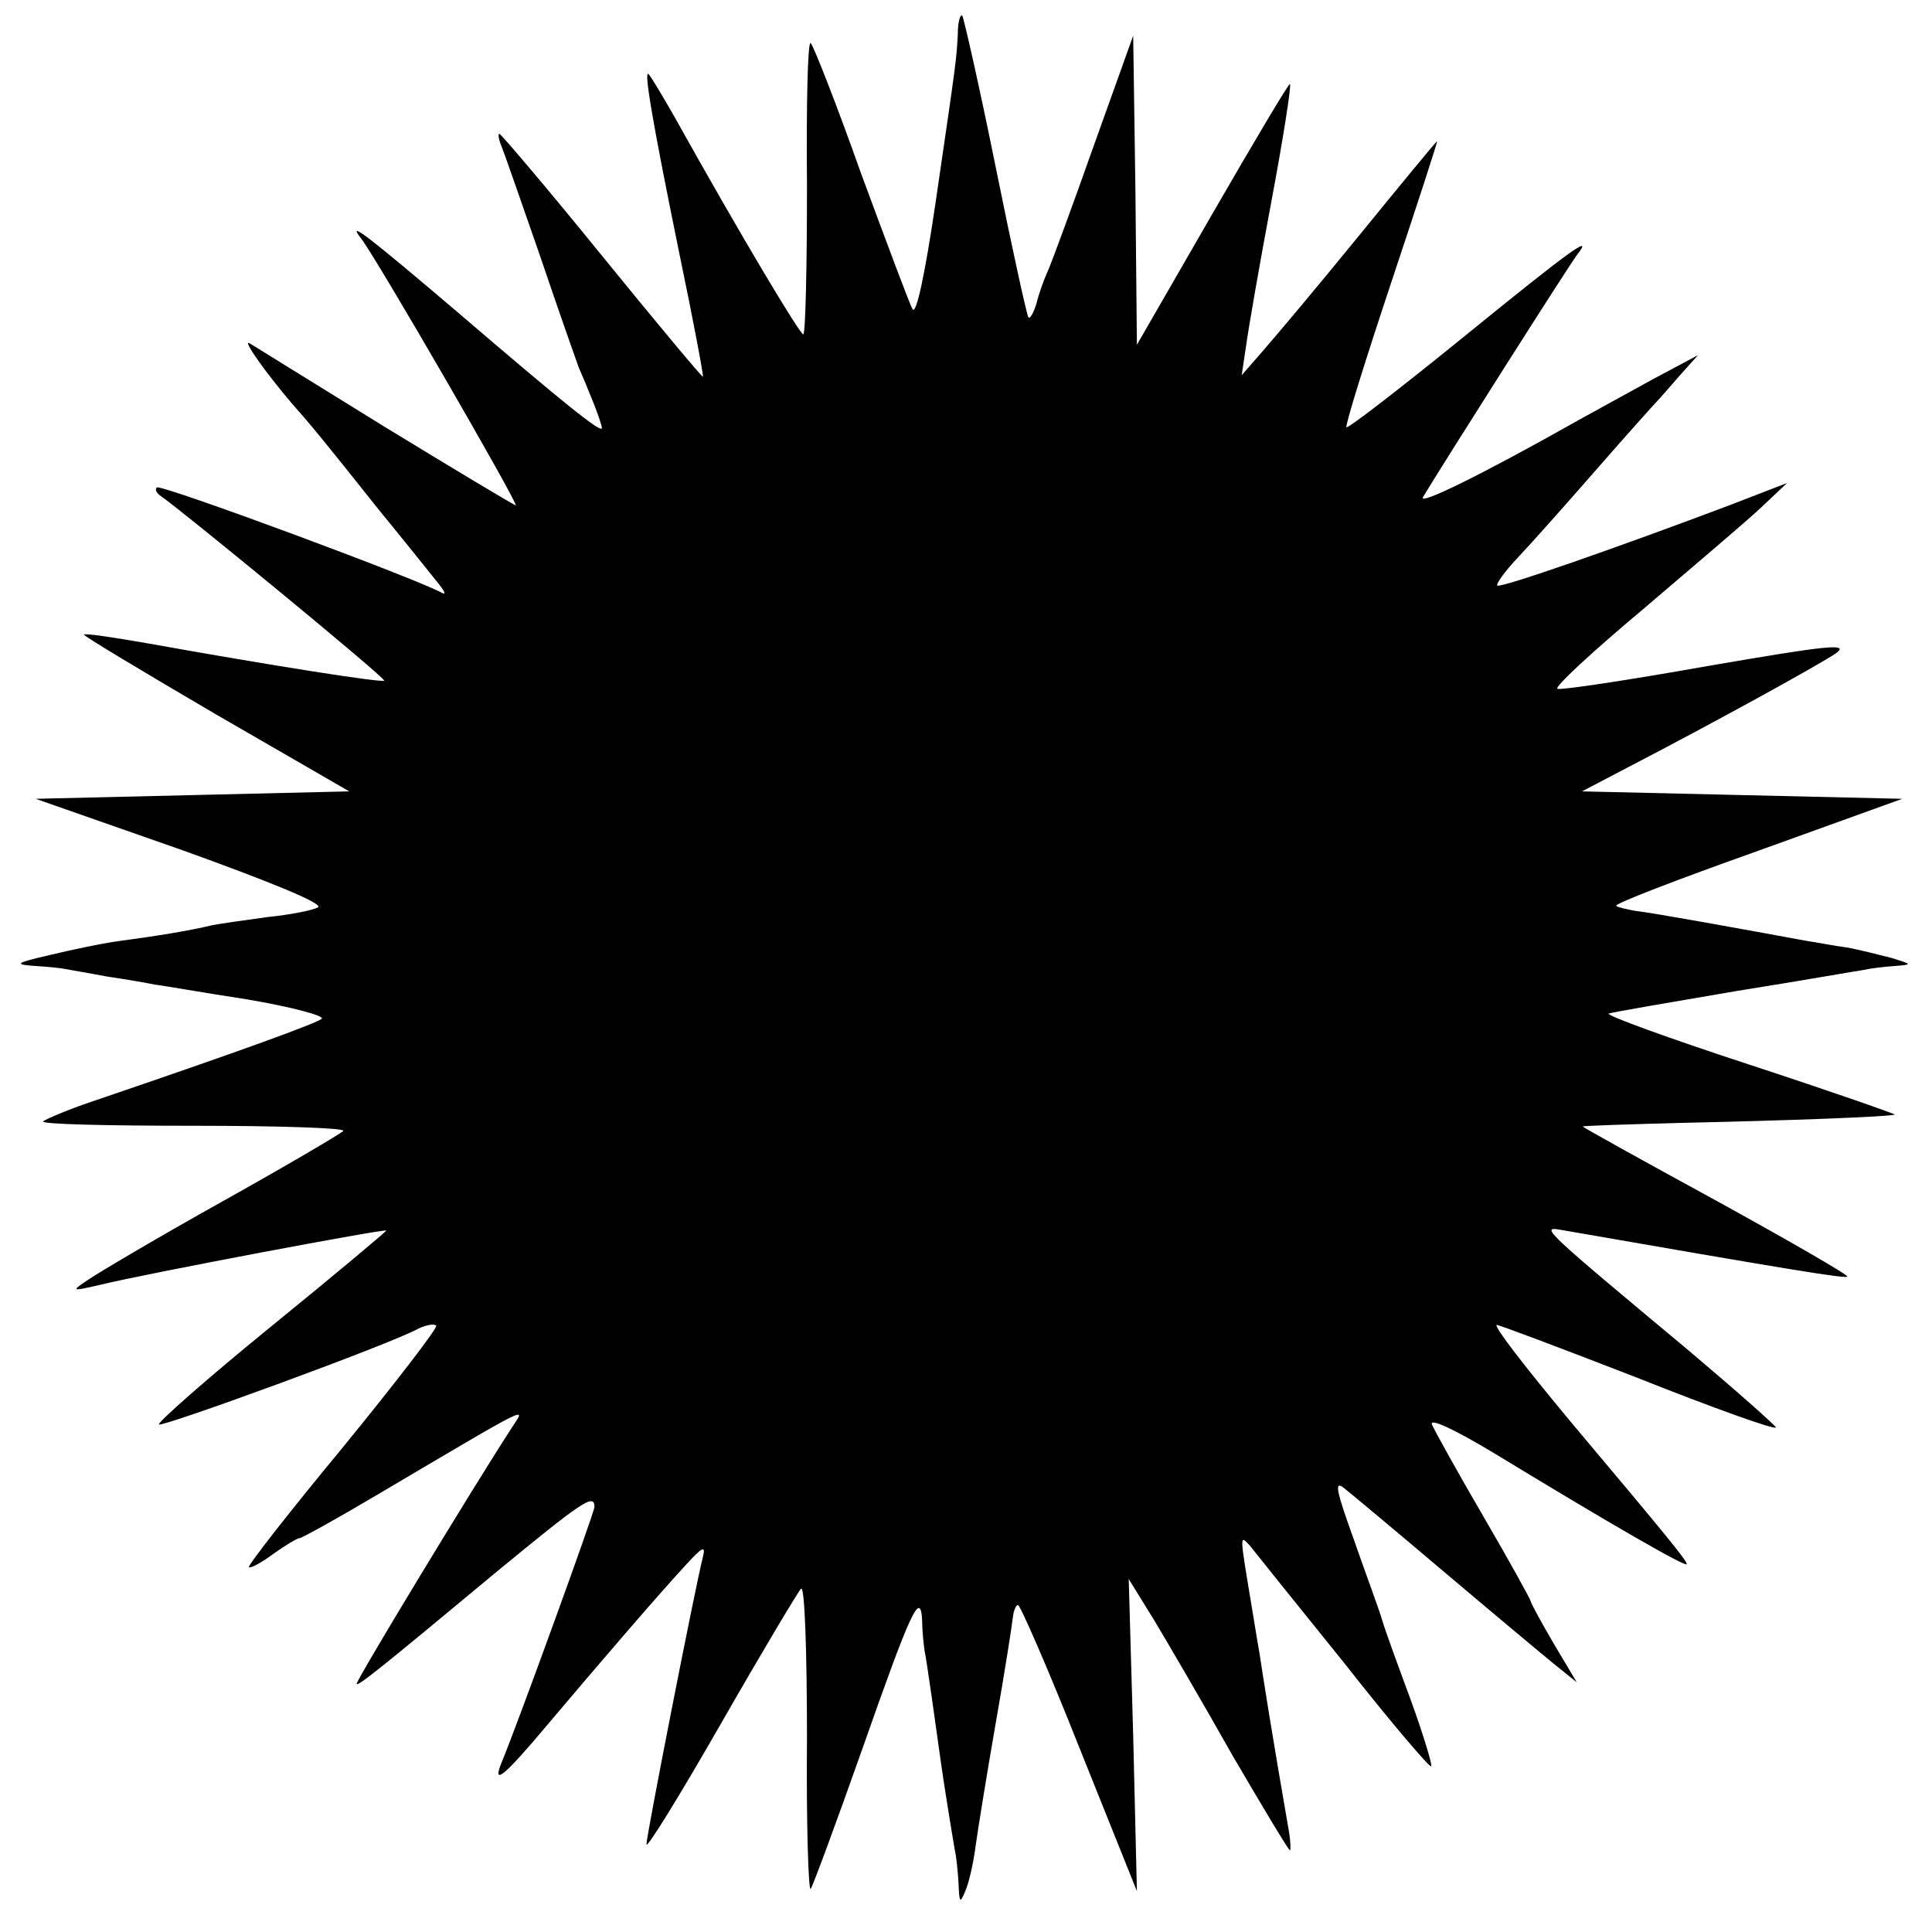 <?xml version="1.0" standalone="no"?>
<!DOCTYPE svg PUBLIC "-//W3C//DTD SVG 20010904//EN"
 "http://www.w3.org/TR/2001/REC-SVG-20010904/DTD/svg10.dtd">
<svg version="1.0" xmlns="http://www.w3.org/2000/svg"
 width="260pt" height="260pt" viewBox="0 0 260 260"
 preserveAspectRatio="xMidYMid meet">
<g transform="translate(0,260) scale(0.1,-0.1)"
fill="#000000" stroke="none">
<path d="M1289 2554 c-2 -35 -1 -29 -30 -227 -14 -95 -26 -152 -31 -143 -4 7
-35 90 -69 182 -33 93 -64 172 -68 176 -4 4 -6 -82 -5 -192 0 -110 -2 -200 -5
-200 -5 1 -82 129 -174 294 -16 28 -31 53 -34 56 -7 8 4 -59 41 -240 19 -91
33 -166 32 -167 -1 -1 -62 72 -136 163 -73 90 -136 164 -138 164 -2 0 -1 -8 3
-17 4 -10 27 -76 52 -148 24 -71 48 -139 52 -150 5 -11 14 -33 20 -48 6 -15
11 -30 11 -33 0 -8 -52 34 -192 154 -121 103 -153 128 -132 101 18 -22 213
-359 208 -359 -2 0 -82 48 -177 106 -94 58 -176 109 -181 112 -11 6 22 -40 56
-80 29 -33 39 -45 117 -143 36 -44 72 -89 80 -99 9 -11 12 -17 6 -14 -31 18
-379 147 -384 142 -3 -3 0 -8 6 -12 24 -16 303 -245 300 -248 -3 -3 -150 20
-317 50 -46 8 -85 14 -87 12 -2 -1 78 -49 177 -107 l180 -104 -211 -5 -211 -5
197 -69 c114 -41 191 -72 183 -77 -7 -4 -37 -10 -67 -13 -30 -4 -64 -9 -75
-11 -33 -8 -78 -15 -123 -21 -23 -3 -66 -12 -95 -19 -48 -11 -50 -13 -20 -15
17 -1 35 -3 40 -4 4 -1 29 -5 55 -10 27 -4 56 -9 65 -11 10 -1 66 -11 125 -20
59 -10 104 -22 100 -26 -7 -6 -105 -42 -308 -111 -33 -11 -63 -24 -67 -27 -4
-4 87 -6 202 -6 115 0 206 -3 202 -7 -4 -4 -77 -47 -163 -95 -86 -48 -167 -96
-180 -105 -24 -16 -23 -16 16 -7 61 15 385 76 385 73 0 -1 -70 -60 -155 -129
-86 -70 -154 -130 -151 -132 4 -4 314 109 349 129 11 5 21 7 24 4 3 -2 -54
-76 -125 -163 -72 -87 -129 -160 -127 -162 2 -2 17 6 33 18 17 12 32 21 35 21
3 0 50 26 104 58 215 127 200 119 182 91 -52 -80 -209 -339 -209 -345 0 -5 36
24 185 148 119 98 135 109 135 90 0 -7 -103 -291 -125 -344 -13 -32 3 -19 61
50 70 83 150 176 187 216 22 24 27 27 23 11 -10 -39 -76 -375 -76 -387 0 -7
45 66 100 162 55 96 104 178 108 182 5 5 8 -86 8 -201 -1 -116 2 -207 5 -203
3 4 34 88 69 187 65 185 79 217 81 174 0 -13 2 -31 3 -39 3 -13 16 -107 22
-150 3 -23 16 -103 19 -120 2 -8 4 -28 5 -45 1 -26 2 -27 9 -10 5 11 11 38 14
61 3 22 15 96 27 165 12 68 22 132 23 142 1 9 4 17 7 17 3 0 41 -87 83 -193
l77 -192 -5 210 -6 210 34 -55 c18 -30 66 -112 106 -183 41 -70 75 -127 77
-127 1 0 1 10 -1 23 -24 138 -35 209 -40 242 -4 22 -8 49 -10 60 -17 102 -17
100 -3 85 7 -9 64 -80 127 -158 62 -79 115 -141 117 -139 2 1 -10 41 -27 88
-17 46 -35 95 -39 109 -4 14 -22 62 -38 108 -23 64 -27 80 -14 70 9 -7 70 -58
135 -113 65 -55 132 -111 148 -124 l31 -25 -31 52 c-17 29 -31 55 -31 57 0 2
-28 53 -63 113 -35 60 -66 116 -70 125 -3 9 29 -6 81 -37 161 -98 262 -156
262 -151 0 5 -27 38 -154 189 -65 78 -105 130 -102 133 1 1 86 -31 189 -71
103 -41 187 -71 187 -67 -1 3 -54 50 -118 104 -193 161 -200 167 -172 162 305
-53 383 -66 386 -63 2 2 -78 48 -176 102 -99 54 -180 99 -180 100 0 1 62 3
138 5 137 3 273 8 282 11 3 0 -85 31 -195 67 -110 36 -195 67 -190 69 6 2 82
15 170 30 88 14 167 28 175 29 8 2 26 4 40 5 24 2 24 2 -5 11 -16 4 -43 11
-60 14 -16 2 -41 7 -55 9 -81 15 -208 38 -228 40 -12 2 -25 5 -27 7 -2 3 84
36 191 74 l194 70 -215 5 -216 5 63 33 c108 56 254 136 279 153 19 14 -14 10
-171 -17 -107 -19 -199 -33 -204 -31 -5 2 47 50 115 107 68 58 140 119 159
137 l35 33 -75 -29 c-151 -57 -311 -113 -315 -109 -2 2 10 19 28 38 18 19 66
73 107 120 41 47 77 87 80 90 3 3 16 18 30 34 l25 28 -60 -32 c-33 -18 -78
-43 -100 -55 -131 -74 -217 -116 -210 -104 22 37 199 316 208 327 22 28 -9 6
-154 -112 -85 -69 -155 -123 -157 -121 -2 2 25 89 60 194 35 105 63 191 62
191 -1 0 -48 -57 -105 -127 -57 -70 -116 -140 -131 -157 l-27 -31 6 40 c3 22
18 109 34 194 16 85 27 156 25 158 -1 2 -48 -77 -104 -174 l-102 -177 -2 208
-3 208 -53 -148 c-29 -82 -57 -158 -62 -169 -5 -11 -12 -30 -15 -43 -4 -13 -9
-22 -11 -19 -2 2 -22 93 -44 202 -22 109 -43 201 -45 204 -3 2 -6 -9 -6 -25z"/>
</g>
</svg>
